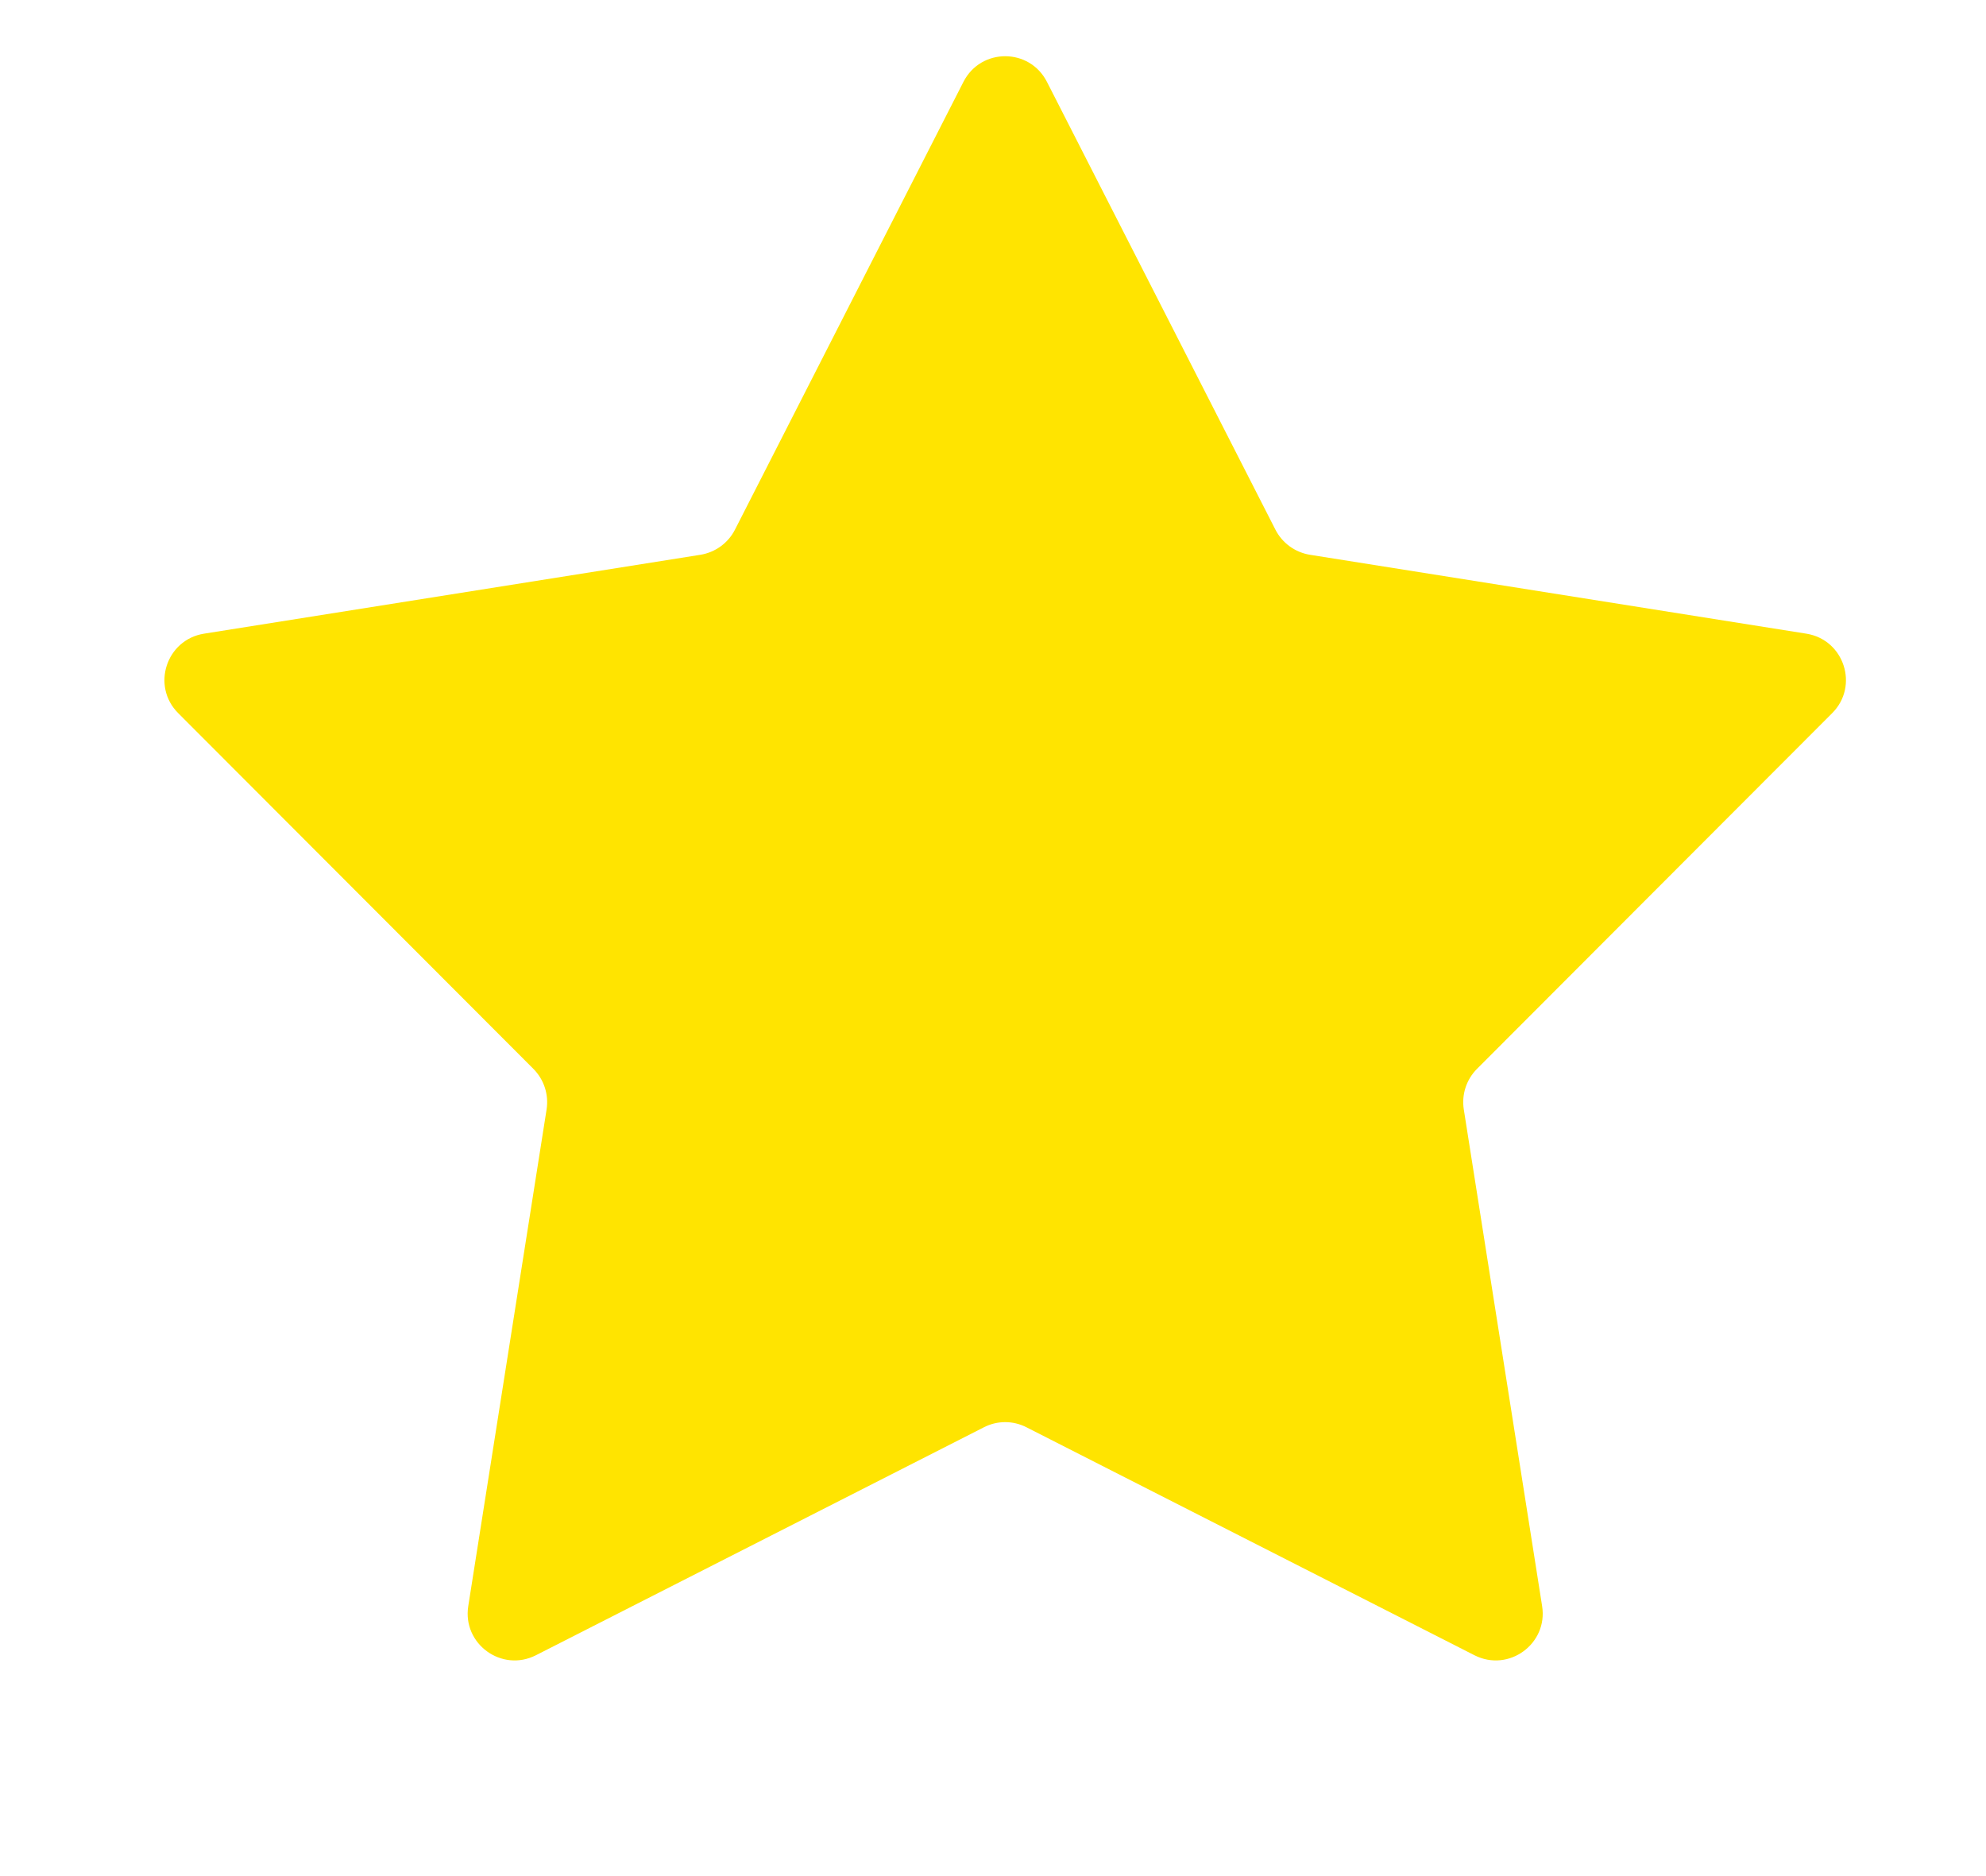 <svg width="18" height="17" viewBox="0 0 18 17" fill="none" xmlns="http://www.w3.org/2000/svg">
<path d="M8.732 0.742C8.89 0.432 9.331 0.432 9.489 0.742L11.56 4.8C11.622 4.921 11.738 5.005 11.872 5.027L16.372 5.742C16.715 5.797 16.851 6.217 16.606 6.462L13.386 9.686C13.29 9.783 13.246 9.919 13.267 10.053L13.977 14.554C14.031 14.896 13.674 15.156 13.364 14.999L9.303 12.933C9.182 12.871 9.039 12.871 8.918 12.933L4.857 14.999C4.547 15.156 4.19 14.896 4.244 14.554L4.954 10.053C4.975 9.919 4.931 9.783 4.835 9.686L1.615 6.462C1.37 6.217 1.506 5.797 1.849 5.742L6.349 5.027C6.483 5.005 6.599 4.921 6.661 4.8L8.732 0.742H8.732Z" fill="#FFE400"/>
</svg>
